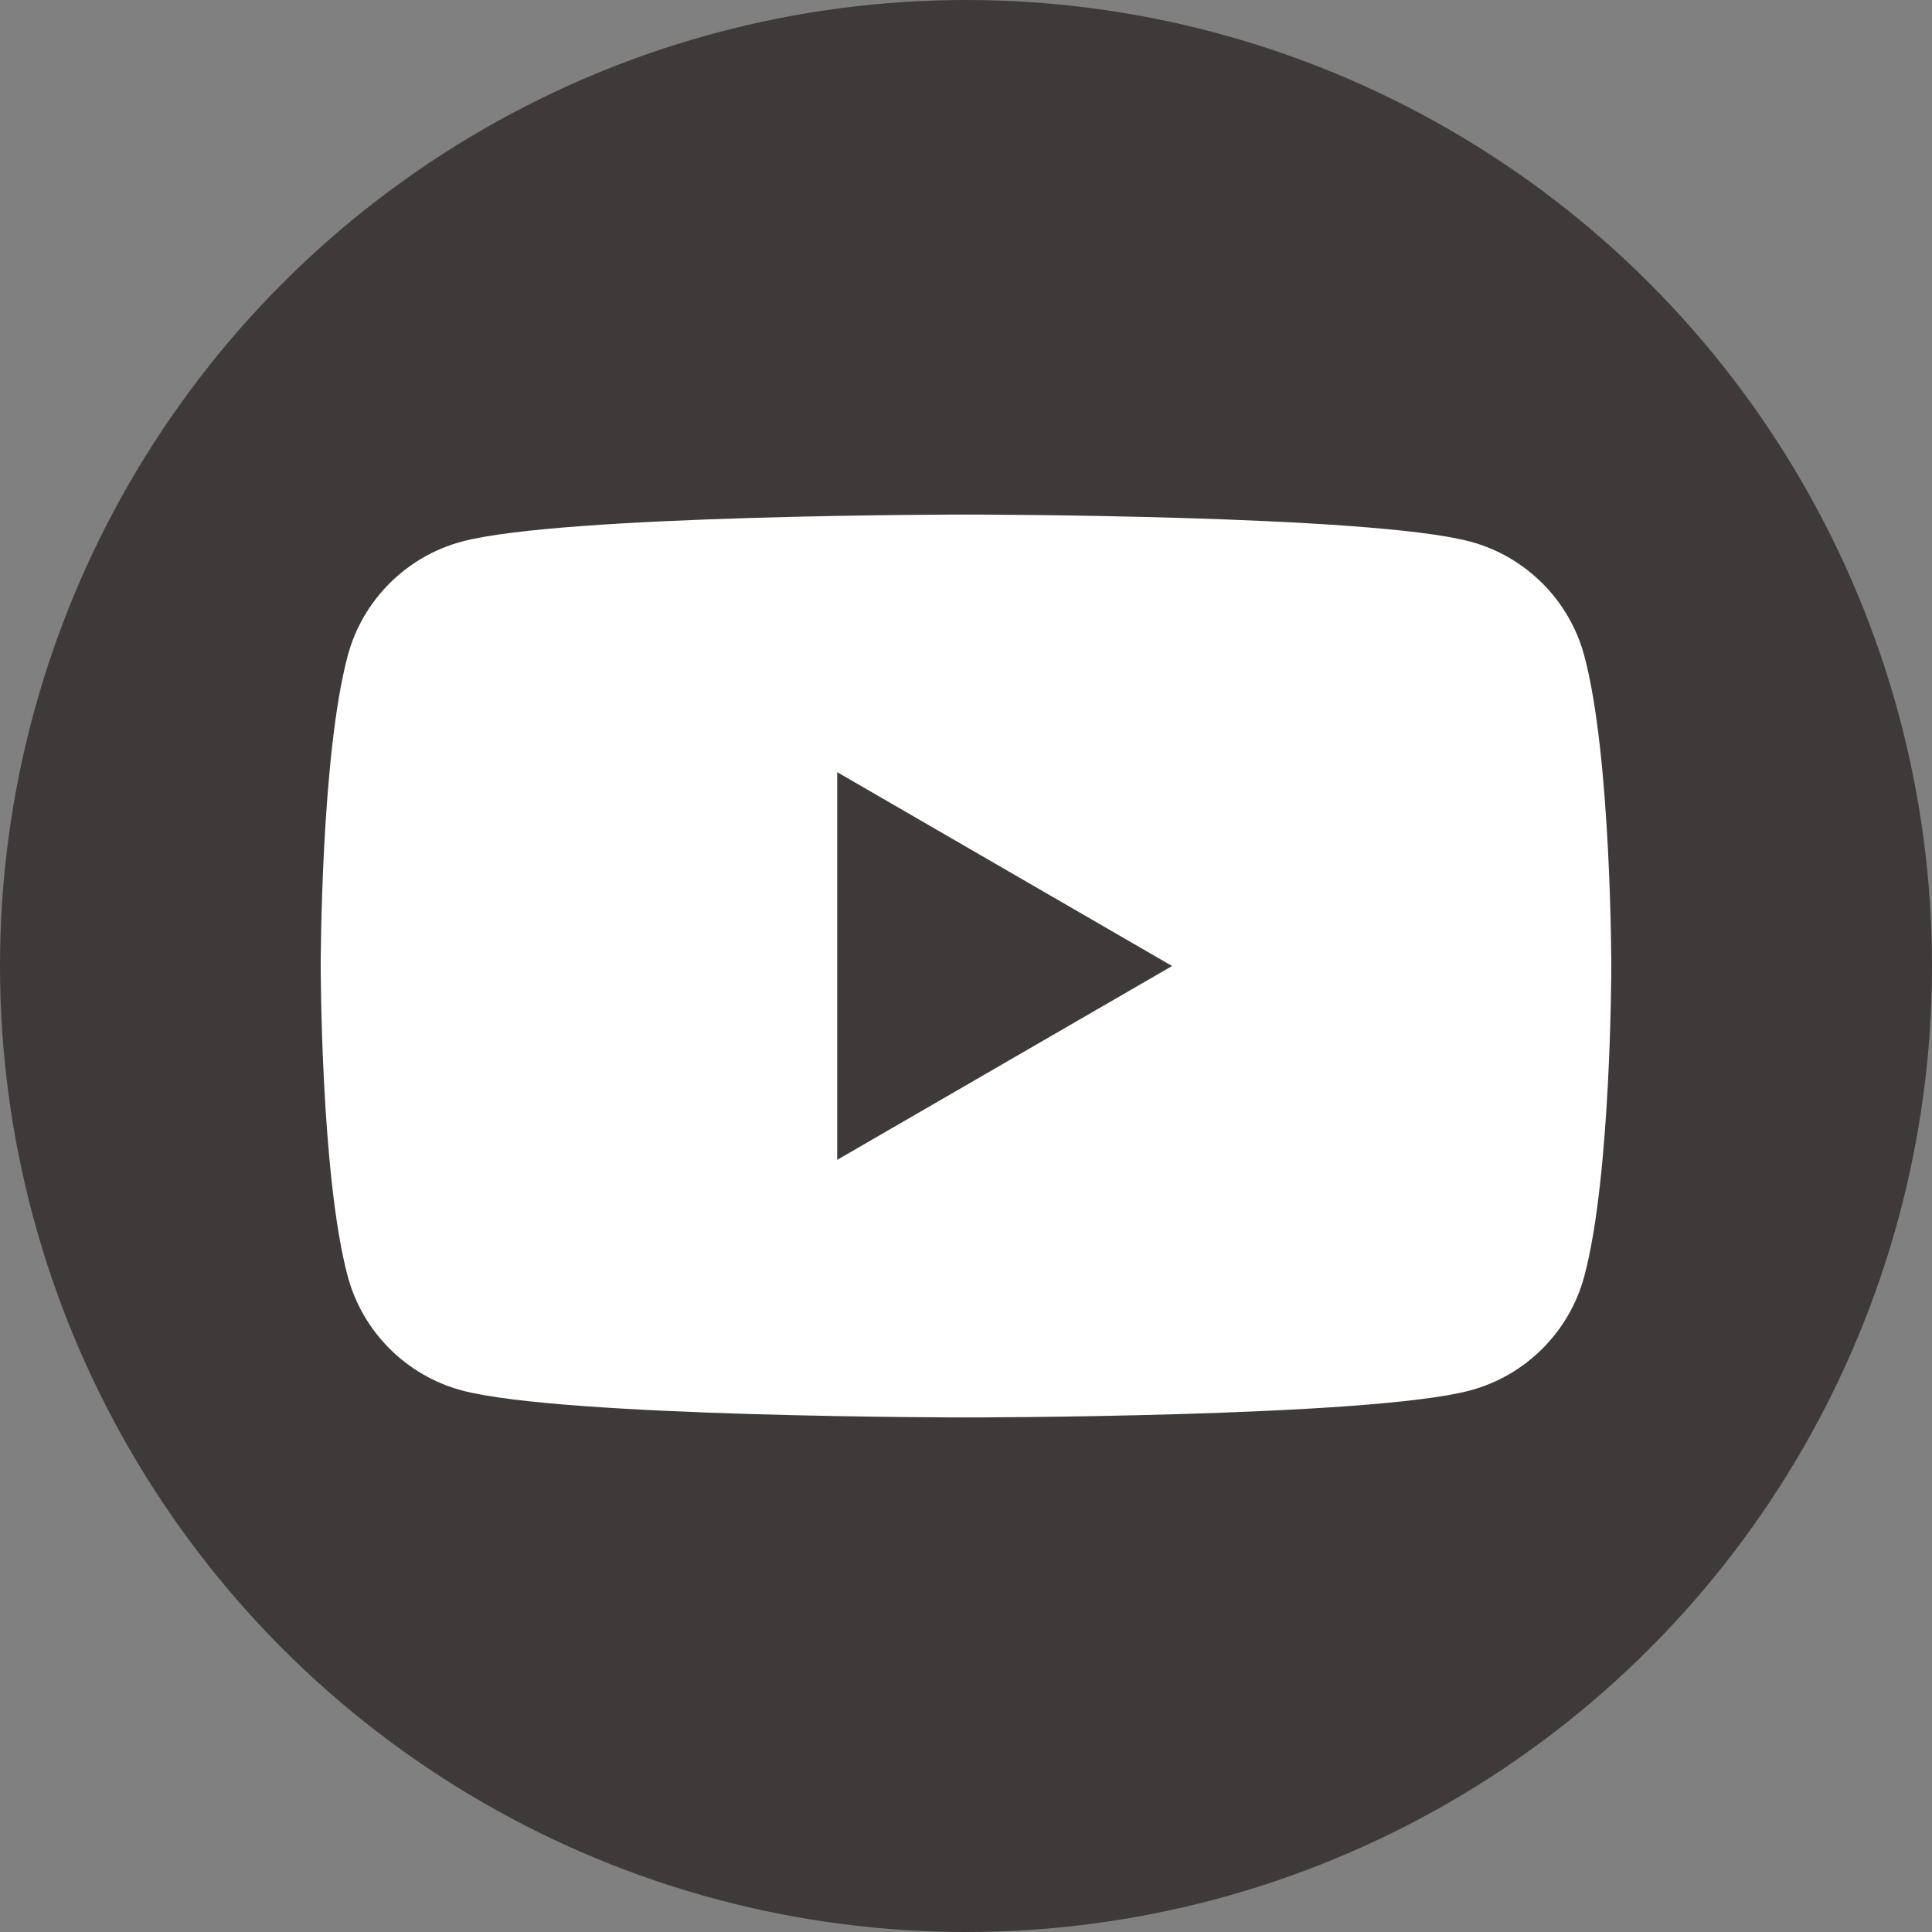 <?xml version="1.0" encoding="UTF-8"?><svg id="b" xmlns="http://www.w3.org/2000/svg" width="30" height="30" viewBox="0 0 30 30"><rect x="0" y="0" width="30" height="30" fill="#808080" stroke="none"/><defs><style>.d{fill:#fff;}.e{fill:#3e3a39;}</style></defs><g id="c"><g><circle class="e" cx="15" cy="15" r="15"/><g><path class="d" d="m24.6,10.18c-.23-.86-.91-1.54-1.77-1.77-1.56-.42-7.83-.42-7.83-.42,0,0-6.27,0-7.83.42-.86.23-1.54.91-1.77,1.77-.42,1.56-.42,4.82-.42,4.82,0,0,0,3.26.42,4.82.23.86.91,1.54,1.77,1.77,1.56.42,7.83.42,7.83.42,0,0,6.27,0,7.83-.42.86-.23,1.54-.91,1.77-1.77.42-1.56.42-4.82.42-4.82,0,0,0-3.26-.42-4.82Z"/><polygon class="e" points="13 18.01 18.2 15 13 11.99 13 18.01"/></g></g></g></svg>